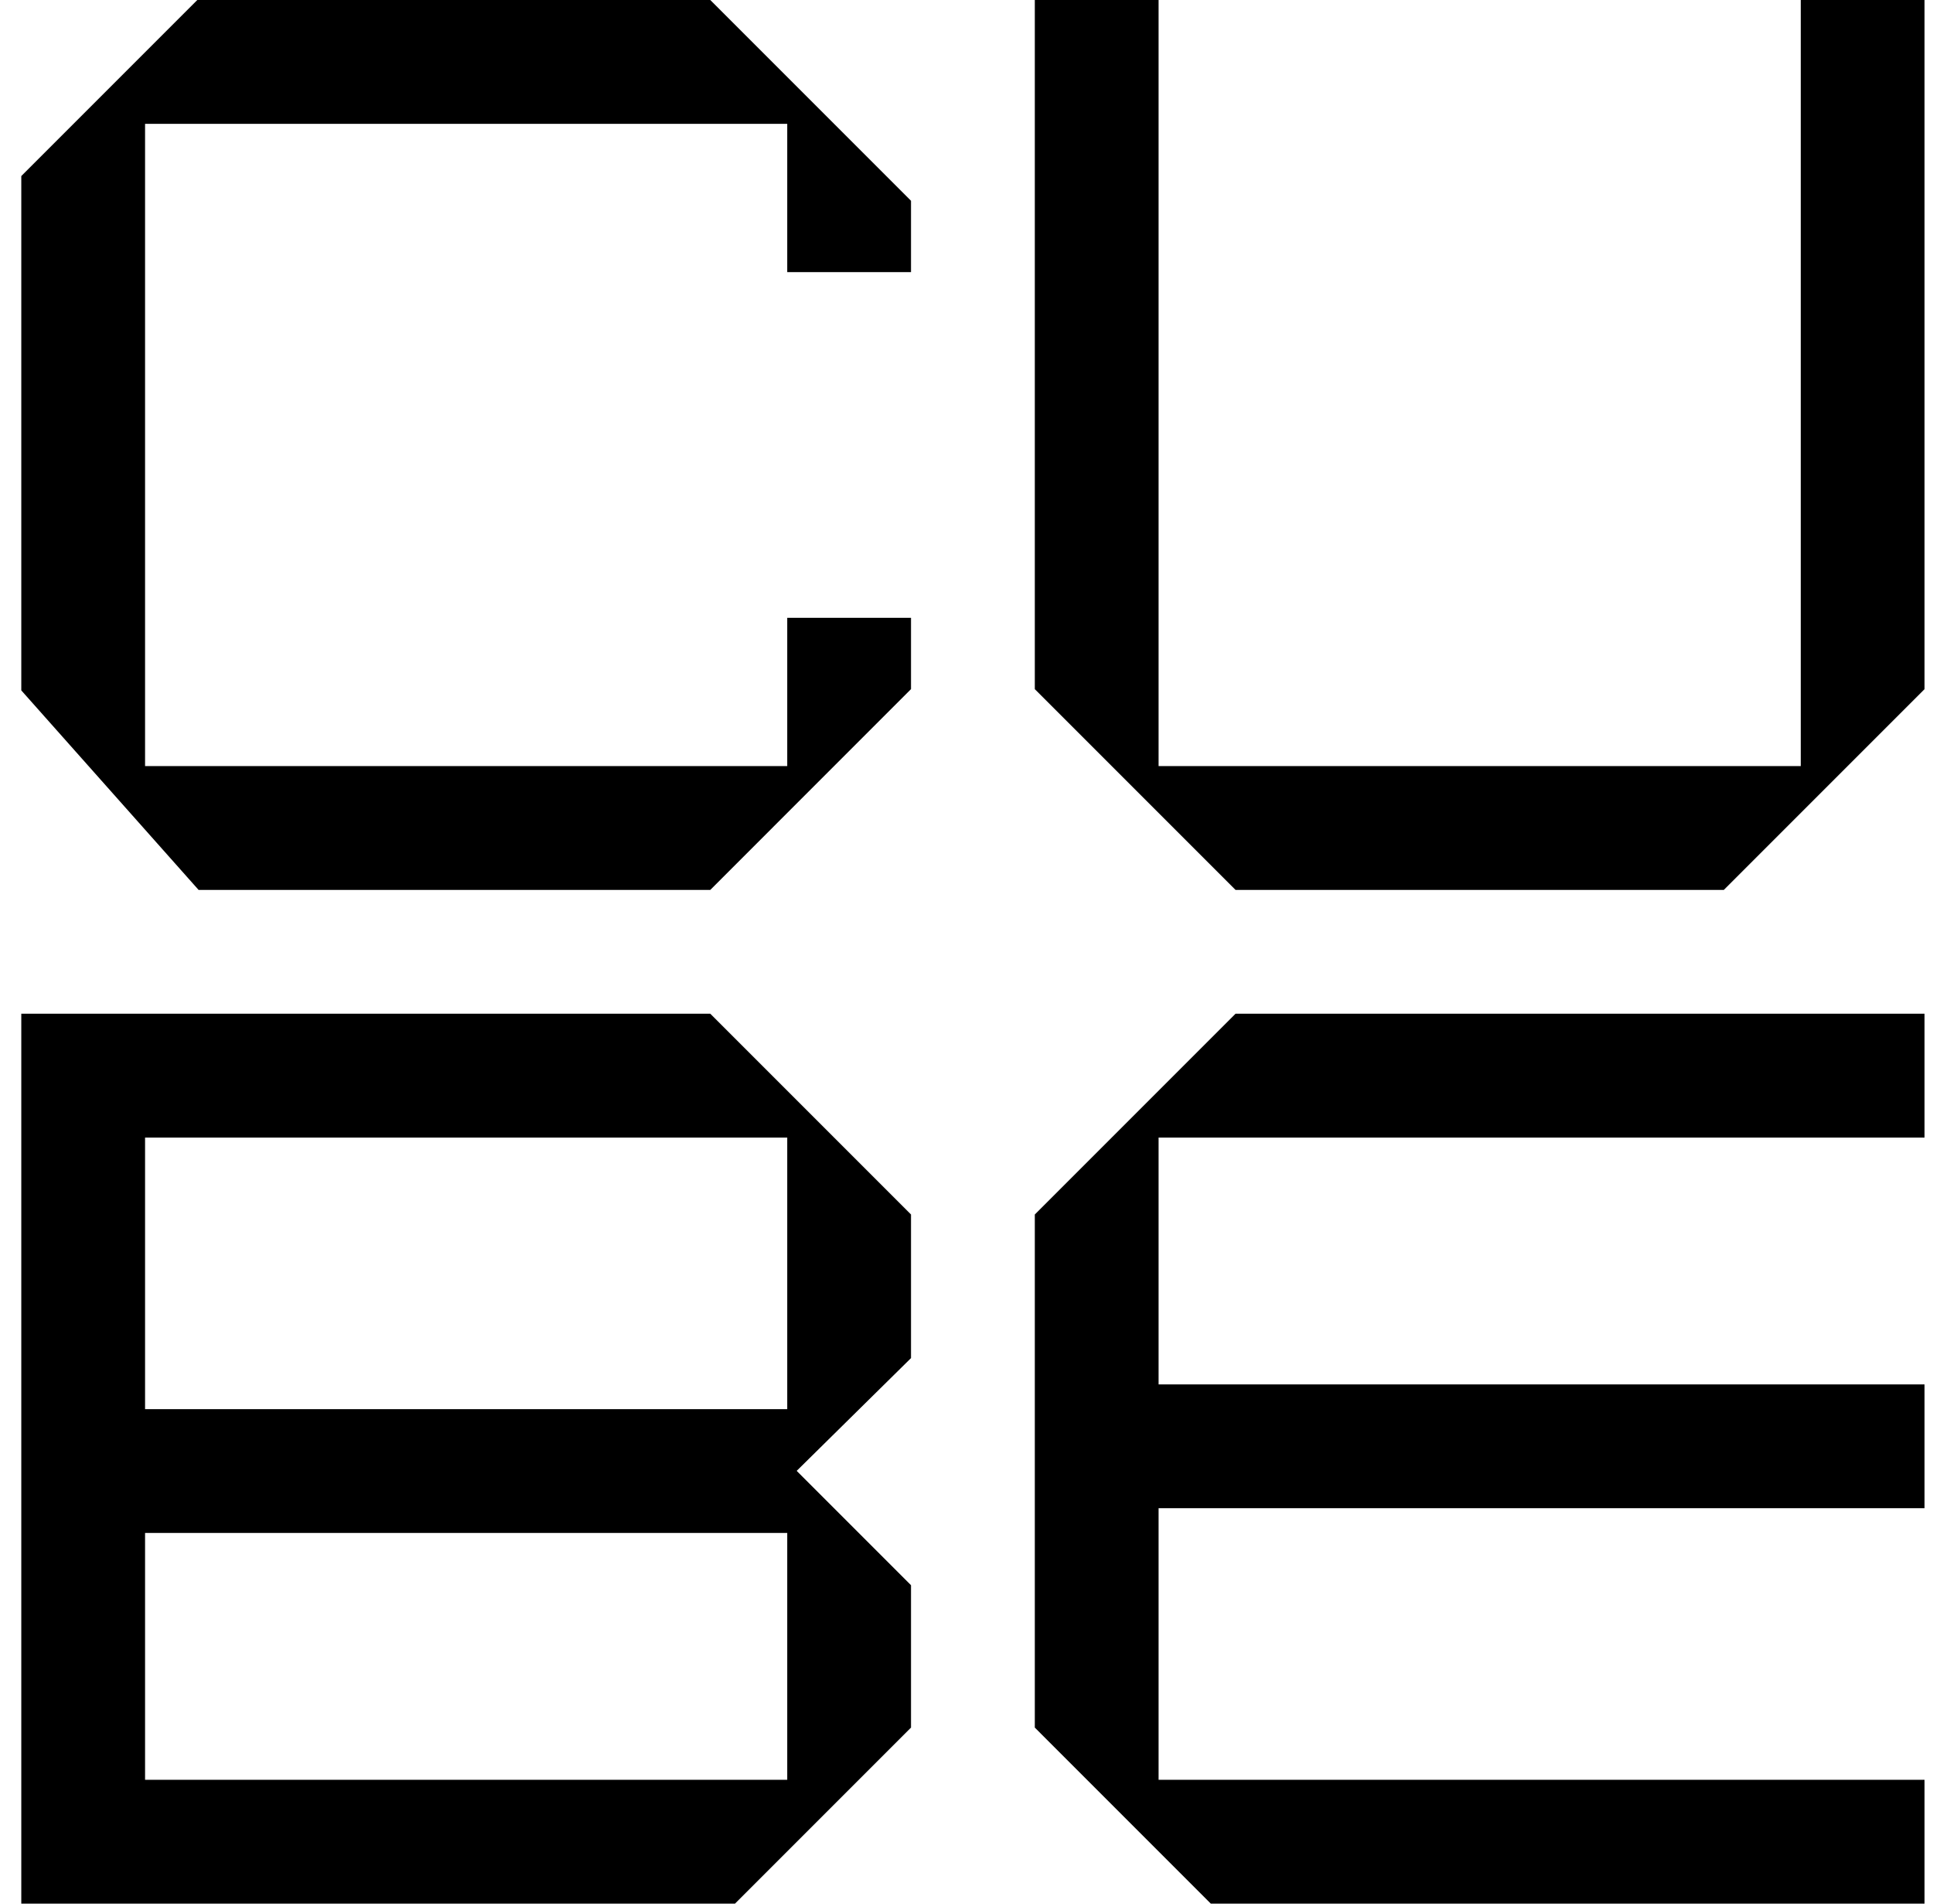 <svg xmlns="http://www.w3.org/2000/svg" width="65" height="64" viewBox="0 0 65 64" fill="none">
  <path d="M6.678 29.919L0.716 23.211V5.919L6.635 0H23.884L30.634 6.75V9.148H26.472V4.163H4.878V25.756H26.472V20.771H30.634V23.168L23.884 29.919H6.678ZM30.634 40.831L23.884 34.081H0.716V64H24.715L30.634 58.081V53.294L26.79 49.45L30.634 45.659V40.831ZM26.472 59.837H4.878V51.537H26.472V59.837ZM26.472 47.375H4.878V38.244H26.472V47.375ZM41.547 29.919L34.797 23.169V0H38.959V25.756H60.553V0H64.715V23.169L57.965 29.919H41.547H41.547ZM40.716 64L34.797 58.081V40.831L41.547 34.081H64.715V38.244H38.959V46.544H64.715V50.706H38.959V59.837H64.715V64H40.716V64Z" fill="black"/>
</svg>